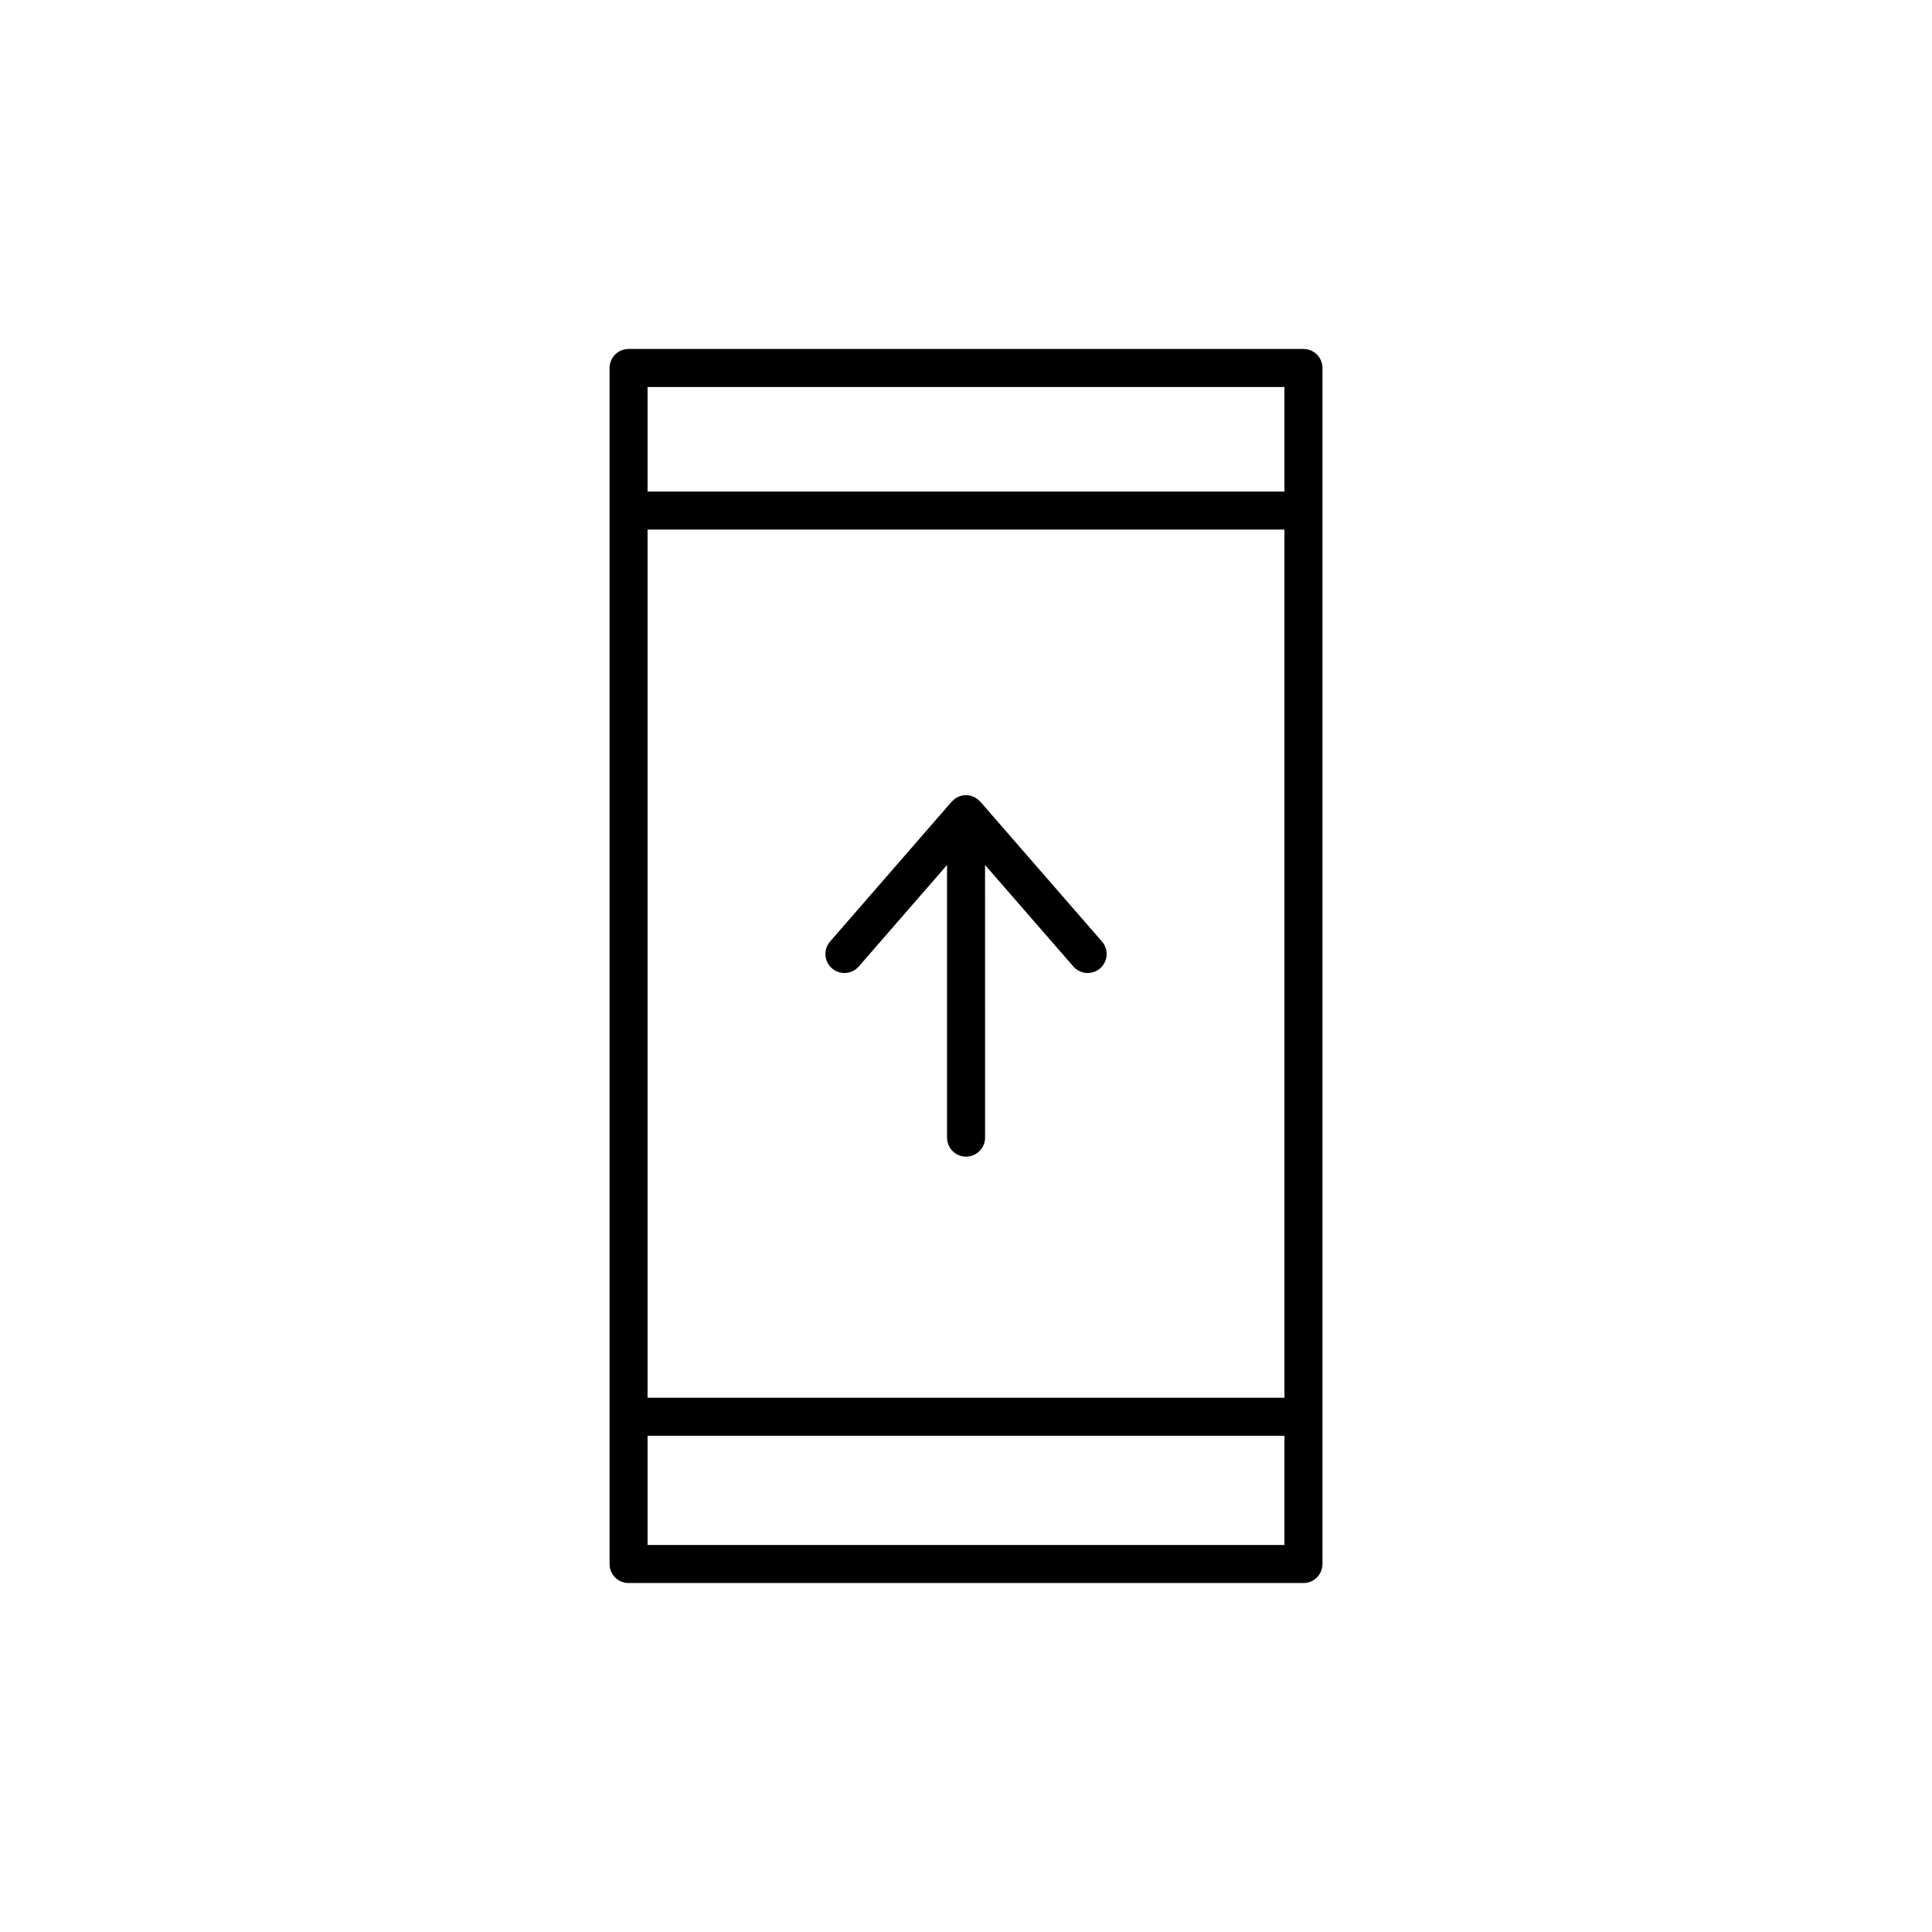 <?xml version="1.0" encoding="UTF-8"?>
<!-- The Best Svg Icon site in the world: iconSvg.co, Visit us! https://iconsvg.co -->
<svg fill="#000000" width="800px" height="800px" version="1.1" viewBox="144 144 512 512" xmlns="http://www.w3.org/2000/svg">
 <g>
  <path d="m489.43 236.48h-178.85c-2.785 0-5.039 2.258-5.039 5.039v316.96c0 2.781 2.254 5.039 5.039 5.039h178.85c2.785 0 5.039-2.258 5.039-5.039l-0.004-316.96c0-2.781-2.25-5.039-5.035-5.039zm-173.82 47.863h168.78v230.07h-168.78zm168.78-37.785v27.711h-168.78v-27.711zm-168.78 306.88v-28.945h168.78v28.945z"/>
  <path d="m436.03 393.51-32.234-37.055c-0.035-0.039-0.098-0.055-0.125-0.098-0.922-0.992-2.211-1.637-3.672-1.637s-2.754 0.645-3.672 1.637c-0.035 0.039-0.098 0.051-0.125 0.098l-32.223 37.055c-1.824 2.102-1.602 5.281 0.5 7.109 0.953 0.832 2.133 1.238 3.305 1.238 1.406 0 2.805-0.586 3.805-1.734l23.387-26.895v72.258c0 2.781 2.254 5.039 5.039 5.039s5.039-2.258 5.039-5.039l-0.008-72.258 23.398 26.895c1.828 2.102 5.008 2.324 7.109 0.492 2.082-1.824 2.305-5.008 0.477-7.106z"/>
 </g>
</svg>